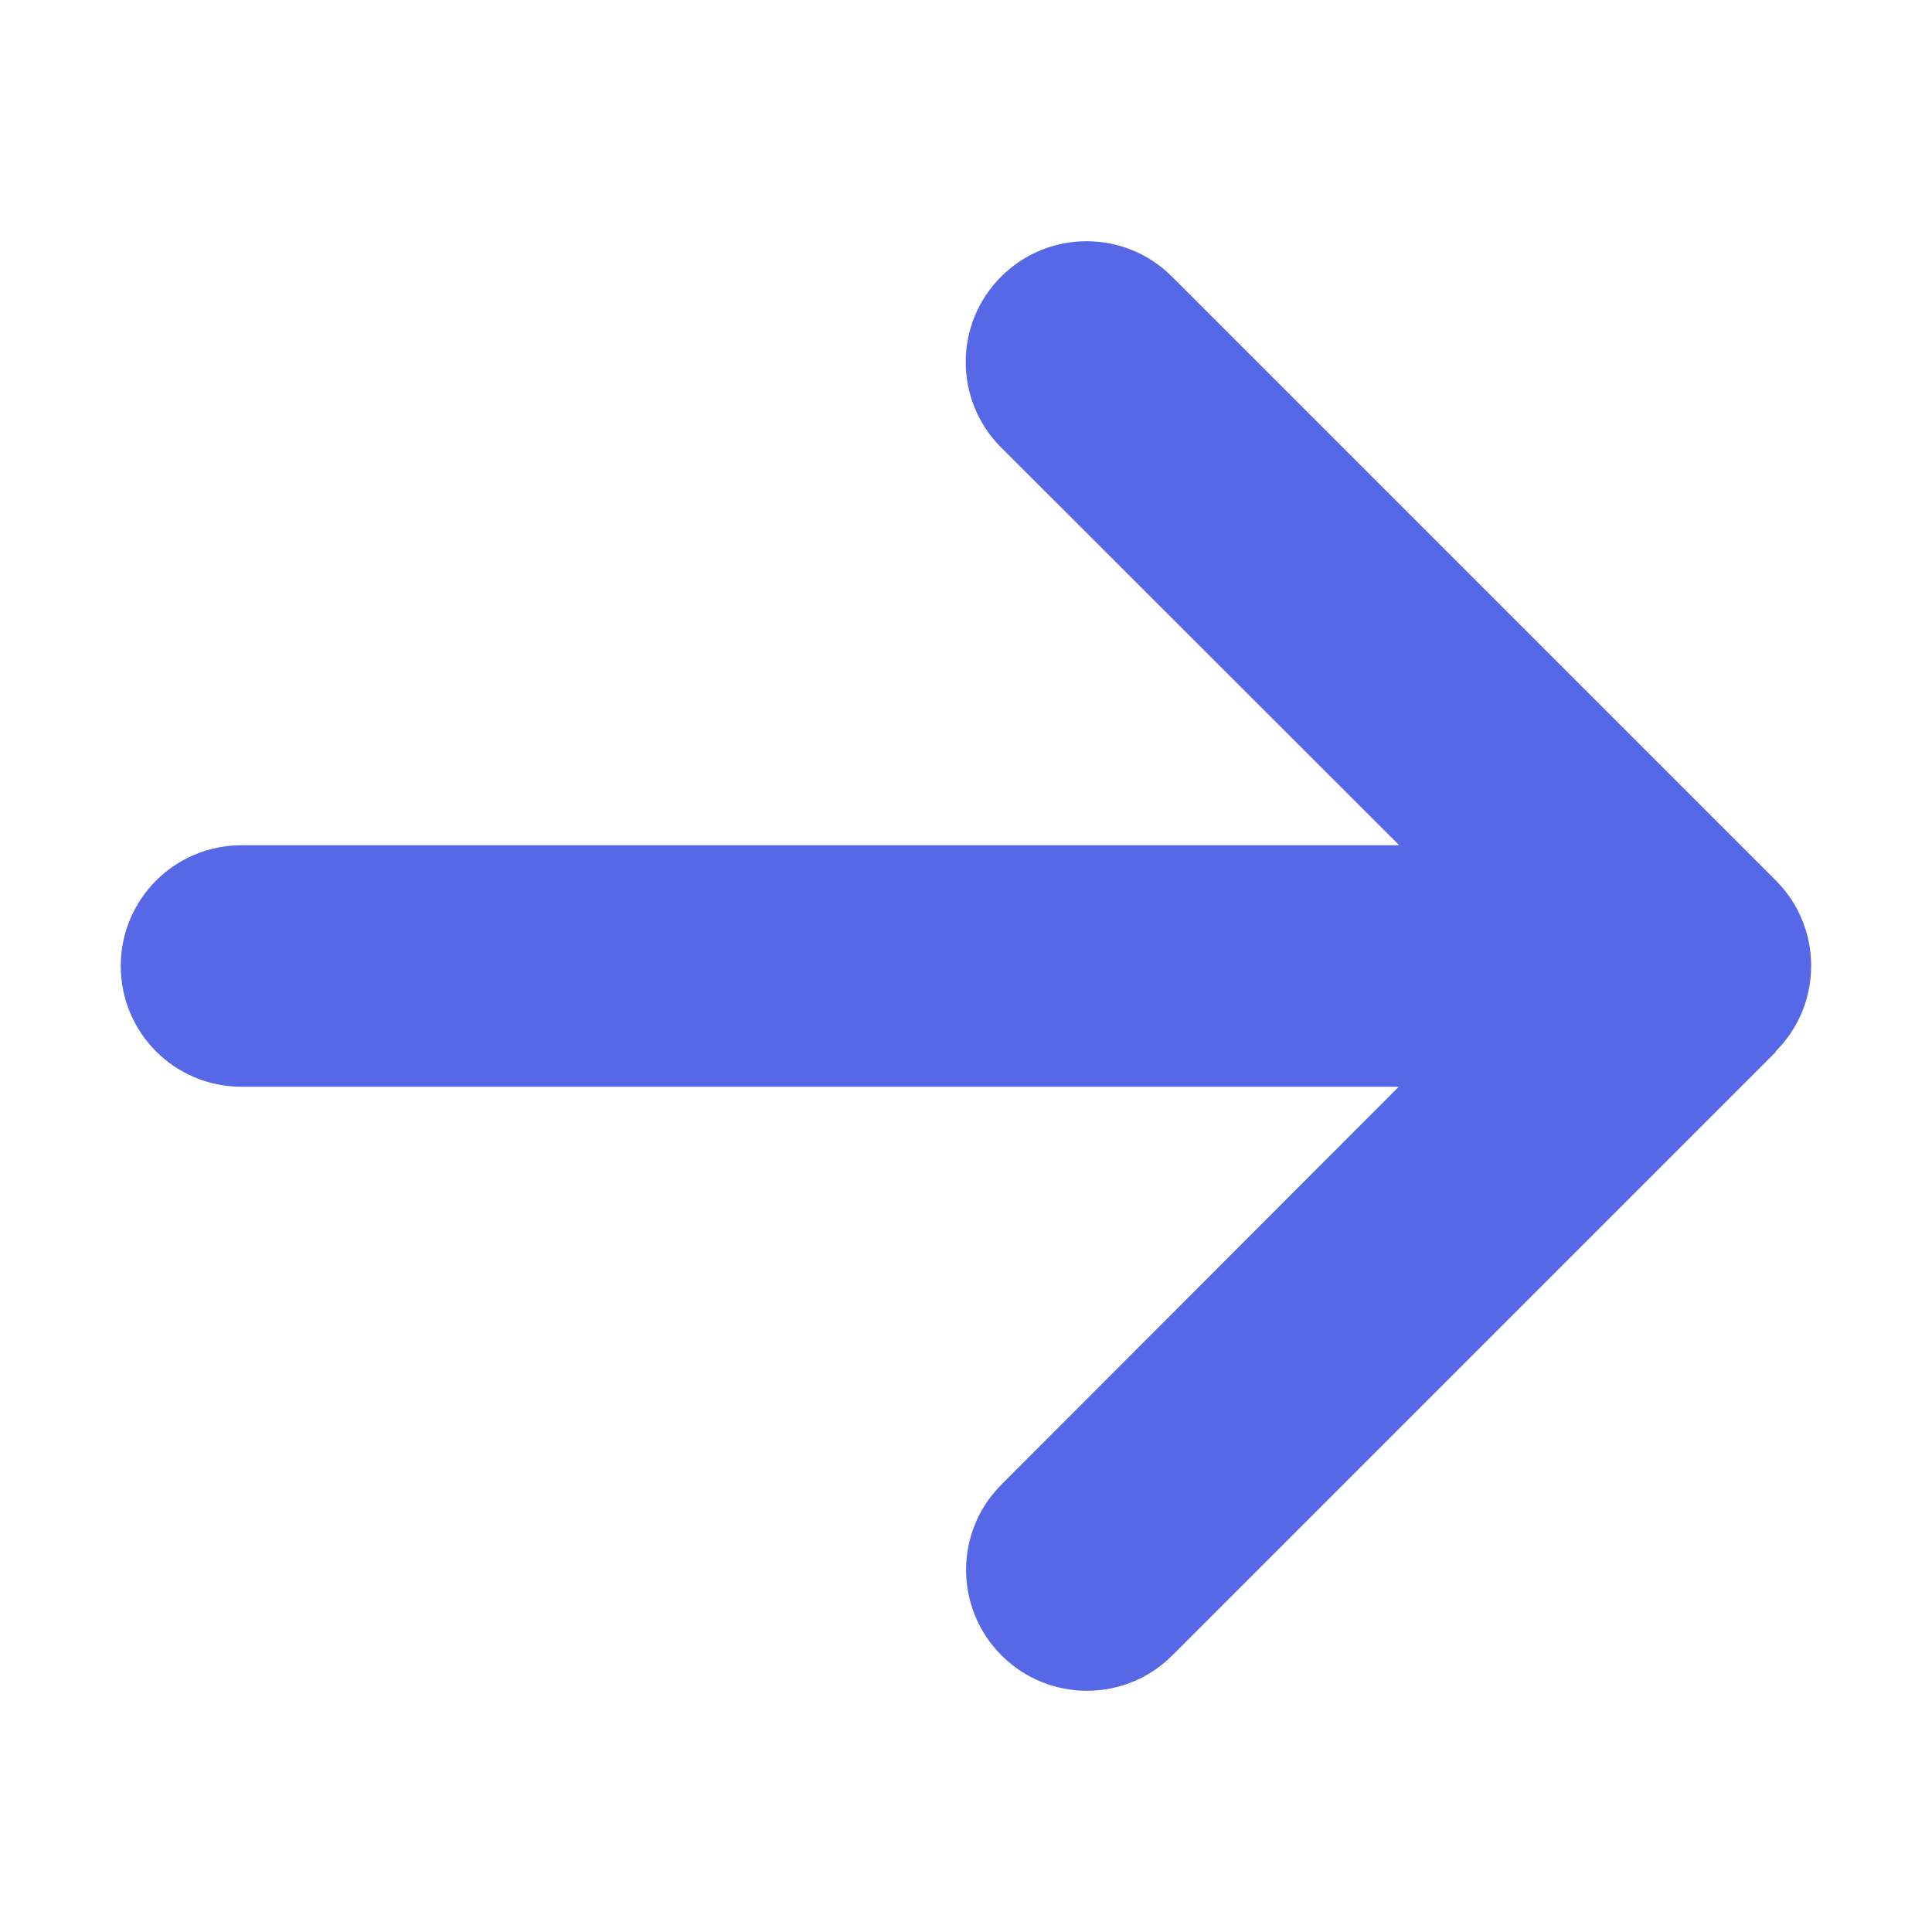 <svg xmlns="http://www.w3.org/2000/svg" width="16" height="16" viewBox="0 0 16 16" fill="none"><path d="M14.706 8.706C15.097 8.316 15.097 7.681 14.706 7.291L9.706 2.291C9.316 1.9 8.681 1.9 8.291 2.291C7.9 2.681 7.9 3.316 8.291 3.706L11.588 7H2C1.447 7 1 7.447 1 8C1 8.553 1.447 9 2 9H11.584L8.294 12.294C7.903 12.684 7.903 13.319 8.294 13.709C8.684 14.1 9.319 14.1 9.709 13.709L14.709 8.709L14.706 8.706Z" fill="#5768E6"></path></svg>